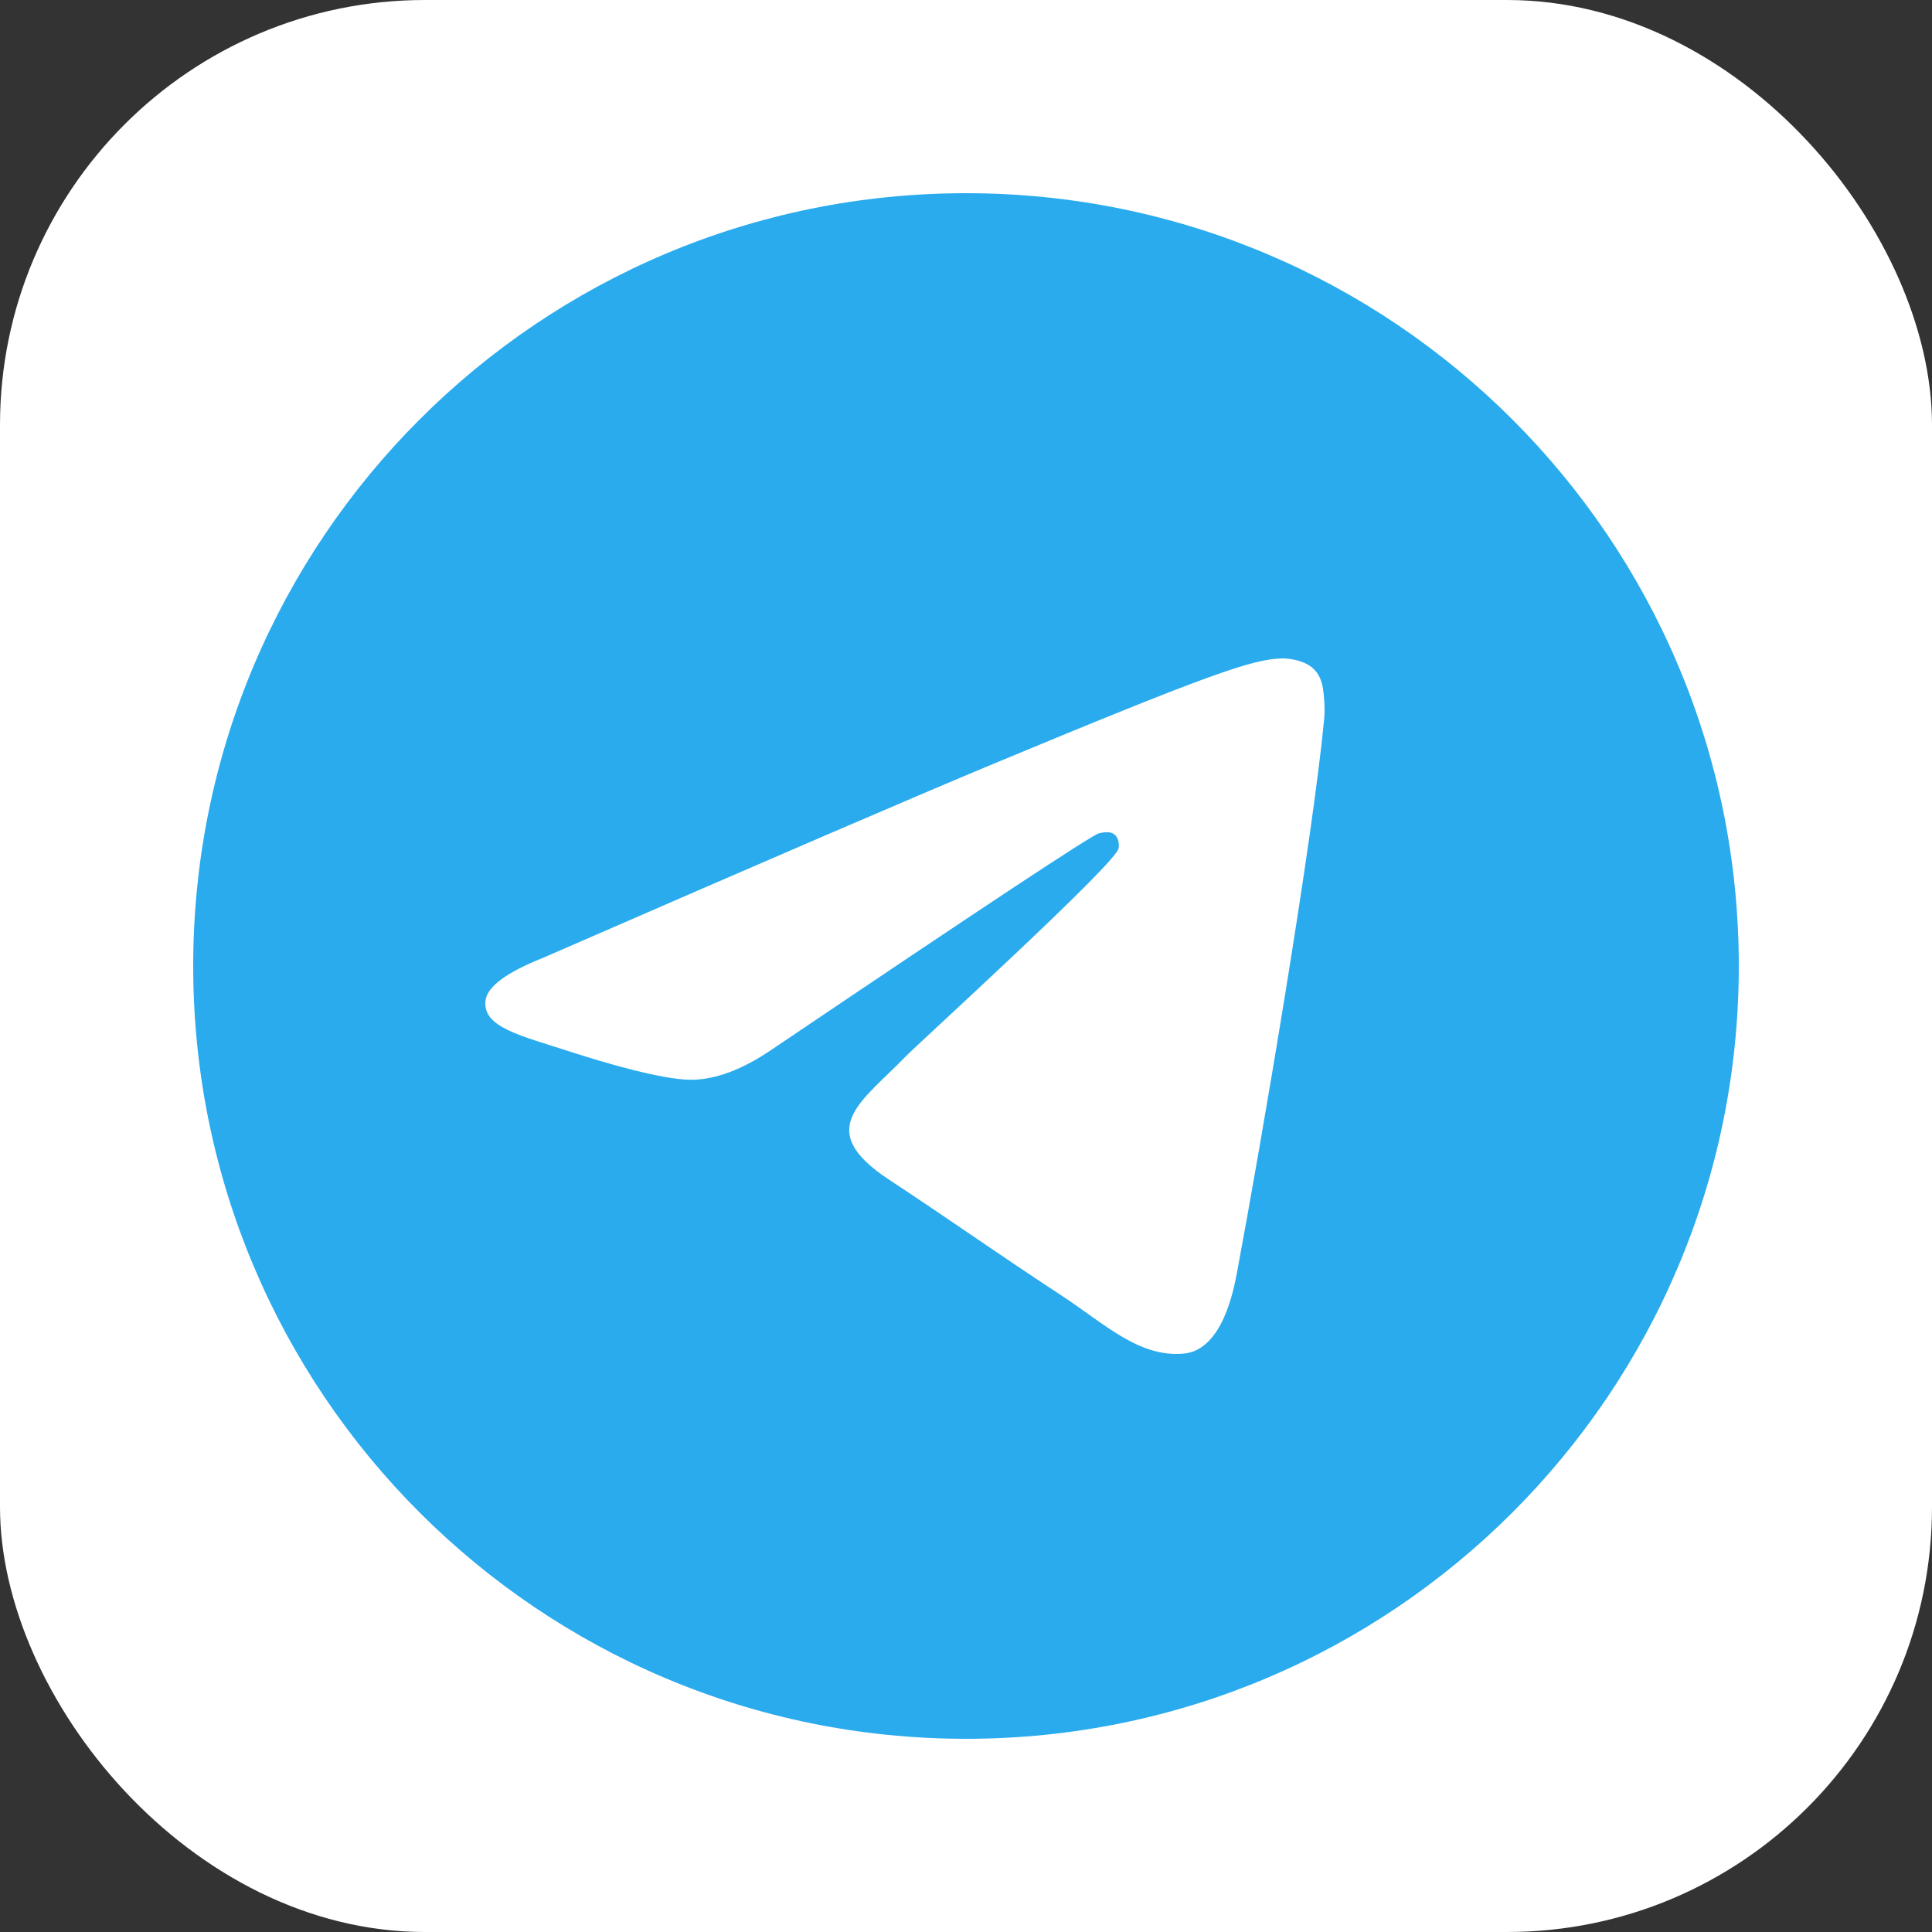 <?xml version="1.0" encoding="UTF-8"?> <svg xmlns="http://www.w3.org/2000/svg" width="200" height="200" viewBox="0 0 200 200" fill="none"><rect x="0" y="0" width="200" height="200" fill="#333333" stroke="none"/><rect width="200" height="200" rx="44" fill="white"></rect><g clip-path="url(#clip0_51_80)"><path d="M100 180C144.183 180 180 144.183 180 100C180 55.817 144.183 20 100 20C55.817 20 20 55.817 20 100C20 144.183 55.817 180 100 180Z" fill="url(#paint0_linear_51_80)"></path><path fill-rule="evenodd" clip-rule="evenodd" d="M56.212 99.156C79.534 88.995 95.086 82.296 102.867 79.059C125.084 69.819 129.7 68.214 132.709 68.161C133.371 68.149 134.851 68.313 135.809 69.091C136.618 69.747 136.841 70.635 136.948 71.257C137.054 71.88 137.187 73.298 137.081 74.406C135.877 87.056 130.668 117.754 128.018 131.922C126.896 137.917 124.688 139.928 122.55 140.124C117.905 140.552 114.377 137.054 109.877 134.105C102.836 129.489 98.859 126.616 92.024 122.112C84.126 116.907 89.246 114.046 93.747 109.371C94.925 108.147 115.394 89.529 115.791 87.84C115.84 87.629 115.886 86.841 115.418 86.426C114.951 86.01 114.26 86.152 113.762 86.265C113.056 86.425 101.808 93.86 80.017 108.569C76.825 110.761 73.933 111.83 71.342 111.774C68.485 111.712 62.991 110.159 58.906 108.831C53.896 107.202 49.914 106.341 50.261 103.575C50.442 102.135 52.425 100.662 56.212 99.156Z" fill="white"></path></g><defs><linearGradient id="paint0_linear_51_80" x1="8020" y1="20" x2="8020" y2="15901.3" gradientUnits="userSpaceOnUse"><stop stop-color="#2AABEE"></stop><stop offset="1" stop-color="#229ED9"></stop></linearGradient><clipPath id="clip0_51_80"><rect width="160" height="160" fill="white" transform="translate(20 20)"></rect></clipPath></defs></svg> 